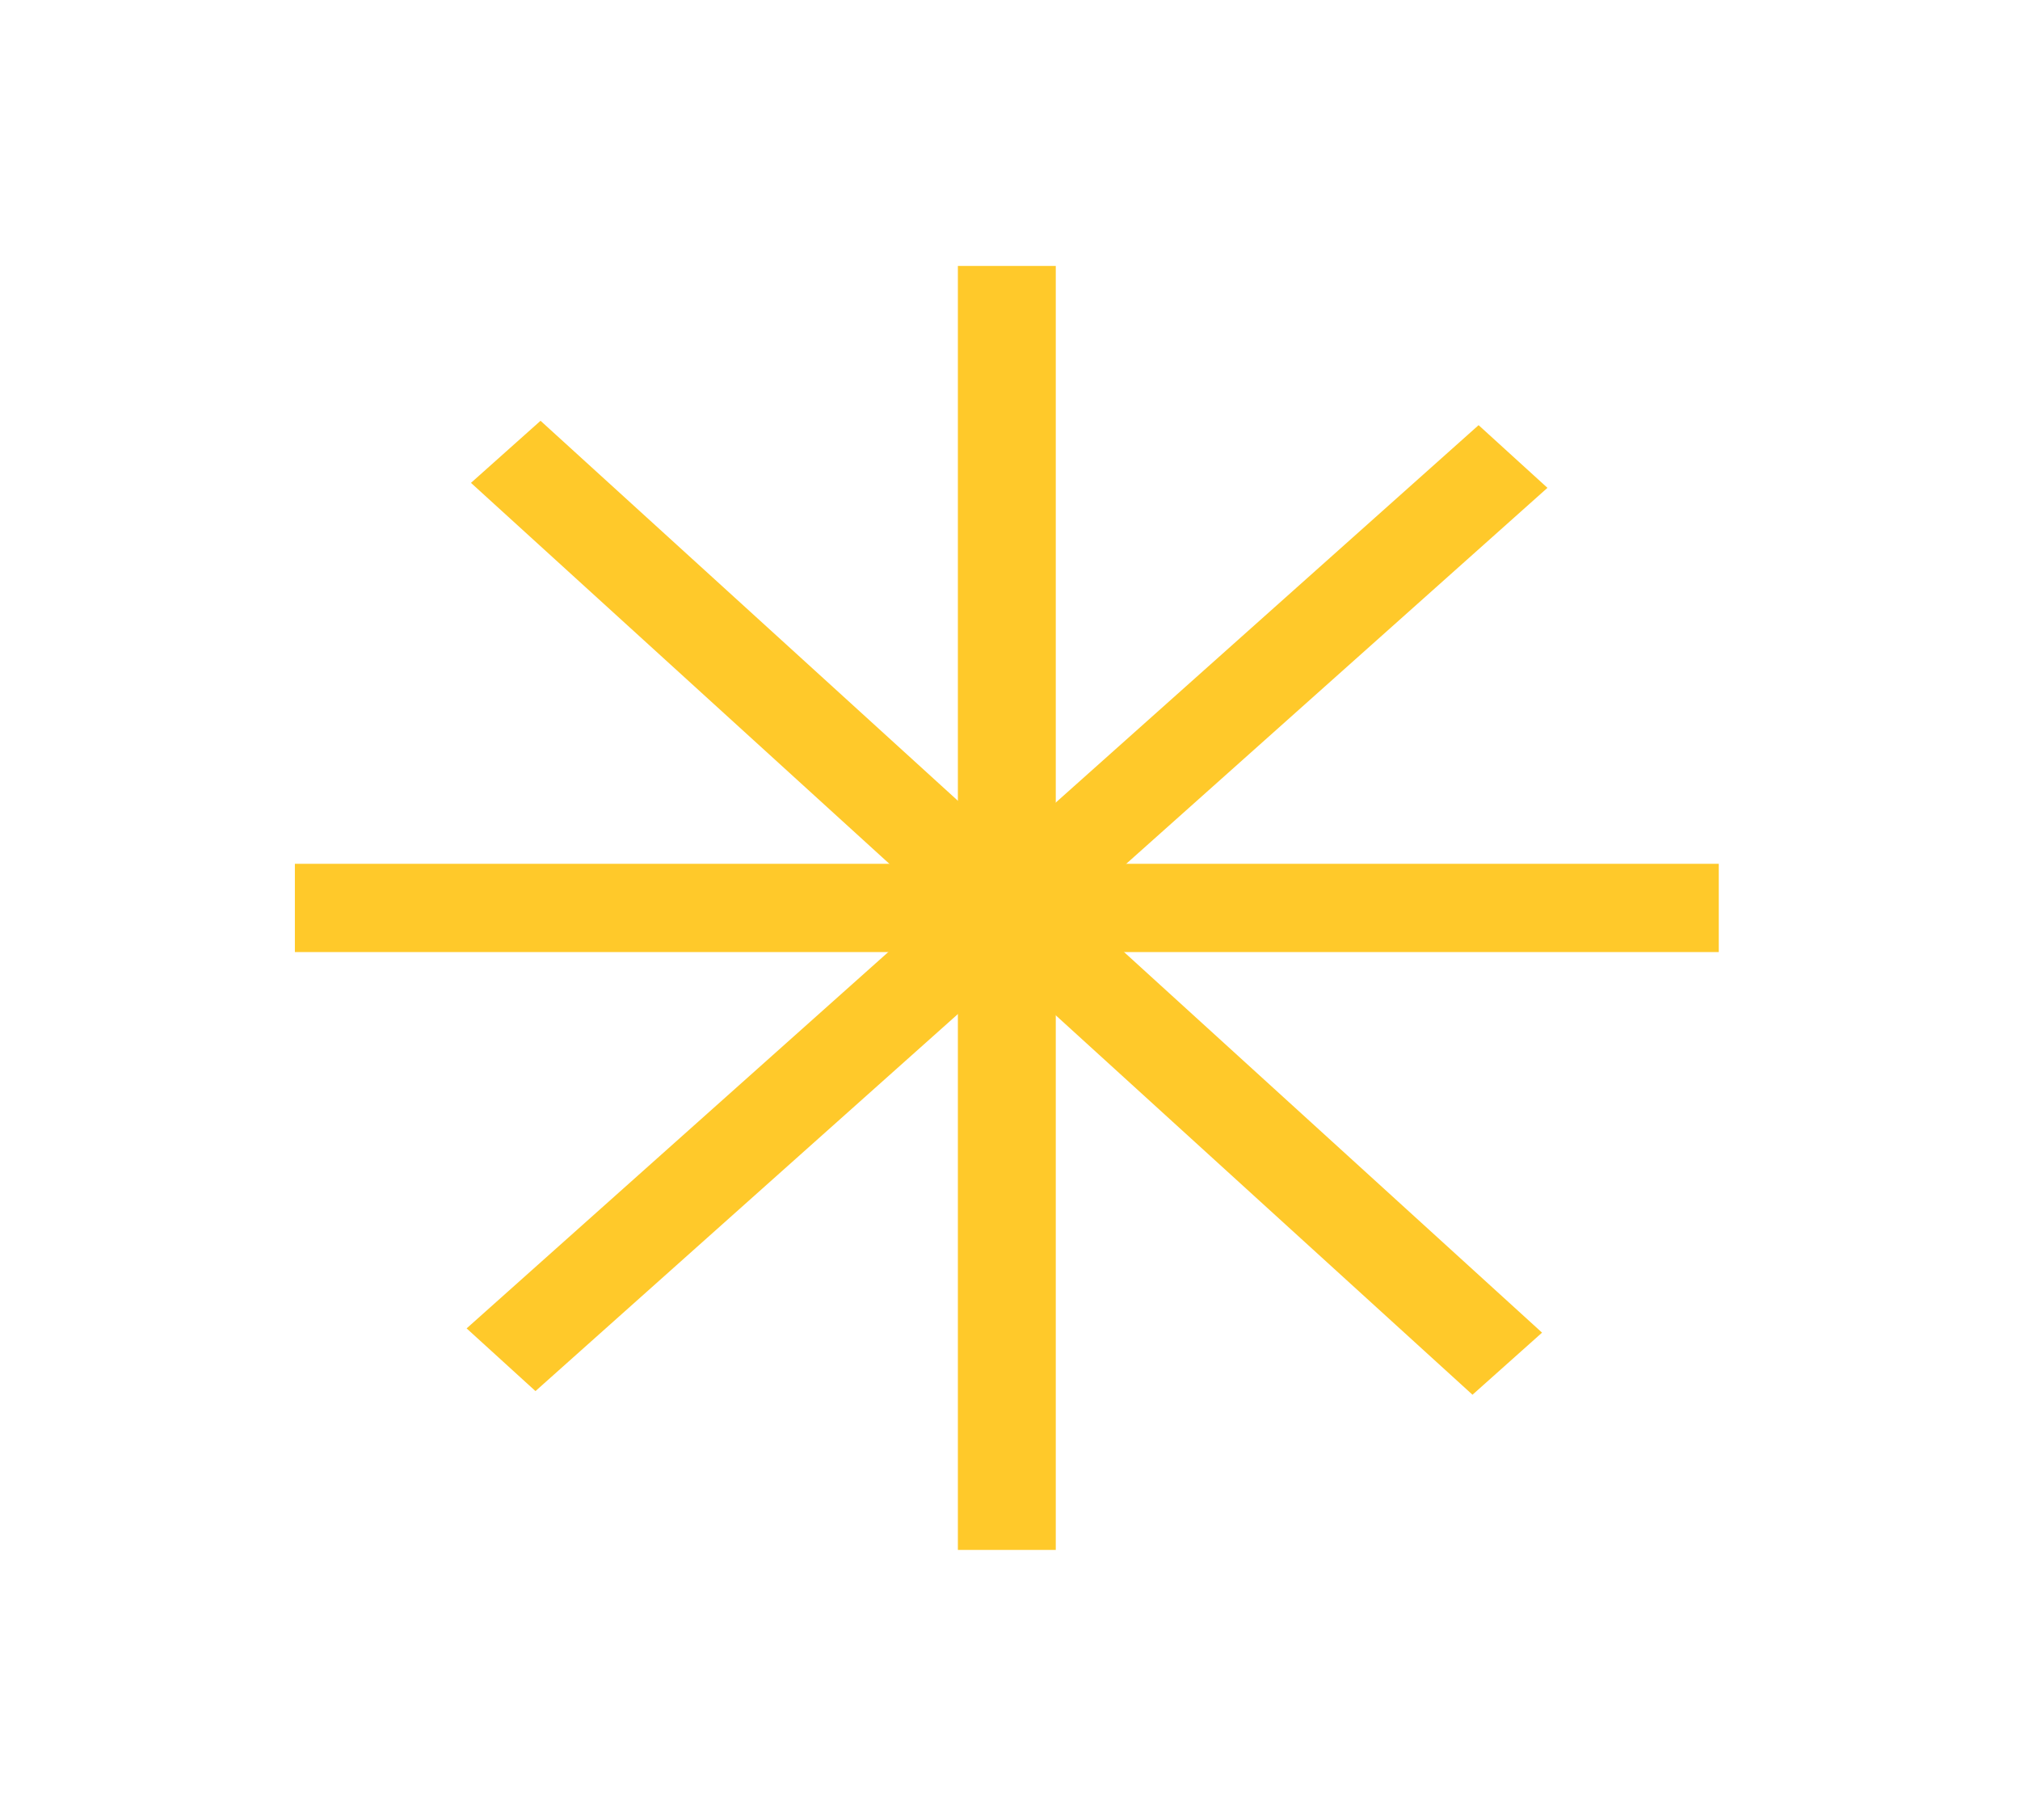 <svg fill="none" height="173" viewBox="0 0 192 173" width="192" xmlns="http://www.w3.org/2000/svg"><g fill="#ffc92a"><path d="m28.028 82.123h135.34v8.392h-135.34z"/><path d="m100.351 25.283h122.071v9.305h-122.071z" transform="matrix(0 1 -1 0 125.634 -75.068)"/><path d="m0 0h128.938v8.856h-128.938z" transform="matrix(.746 -.666 .739 .673 44.352 126.293)"/><path d="m0 0h128.815v8.864h-128.815z" transform="matrix(.739 .673 -.746 .666 51.378 40.004)"/></g></svg>